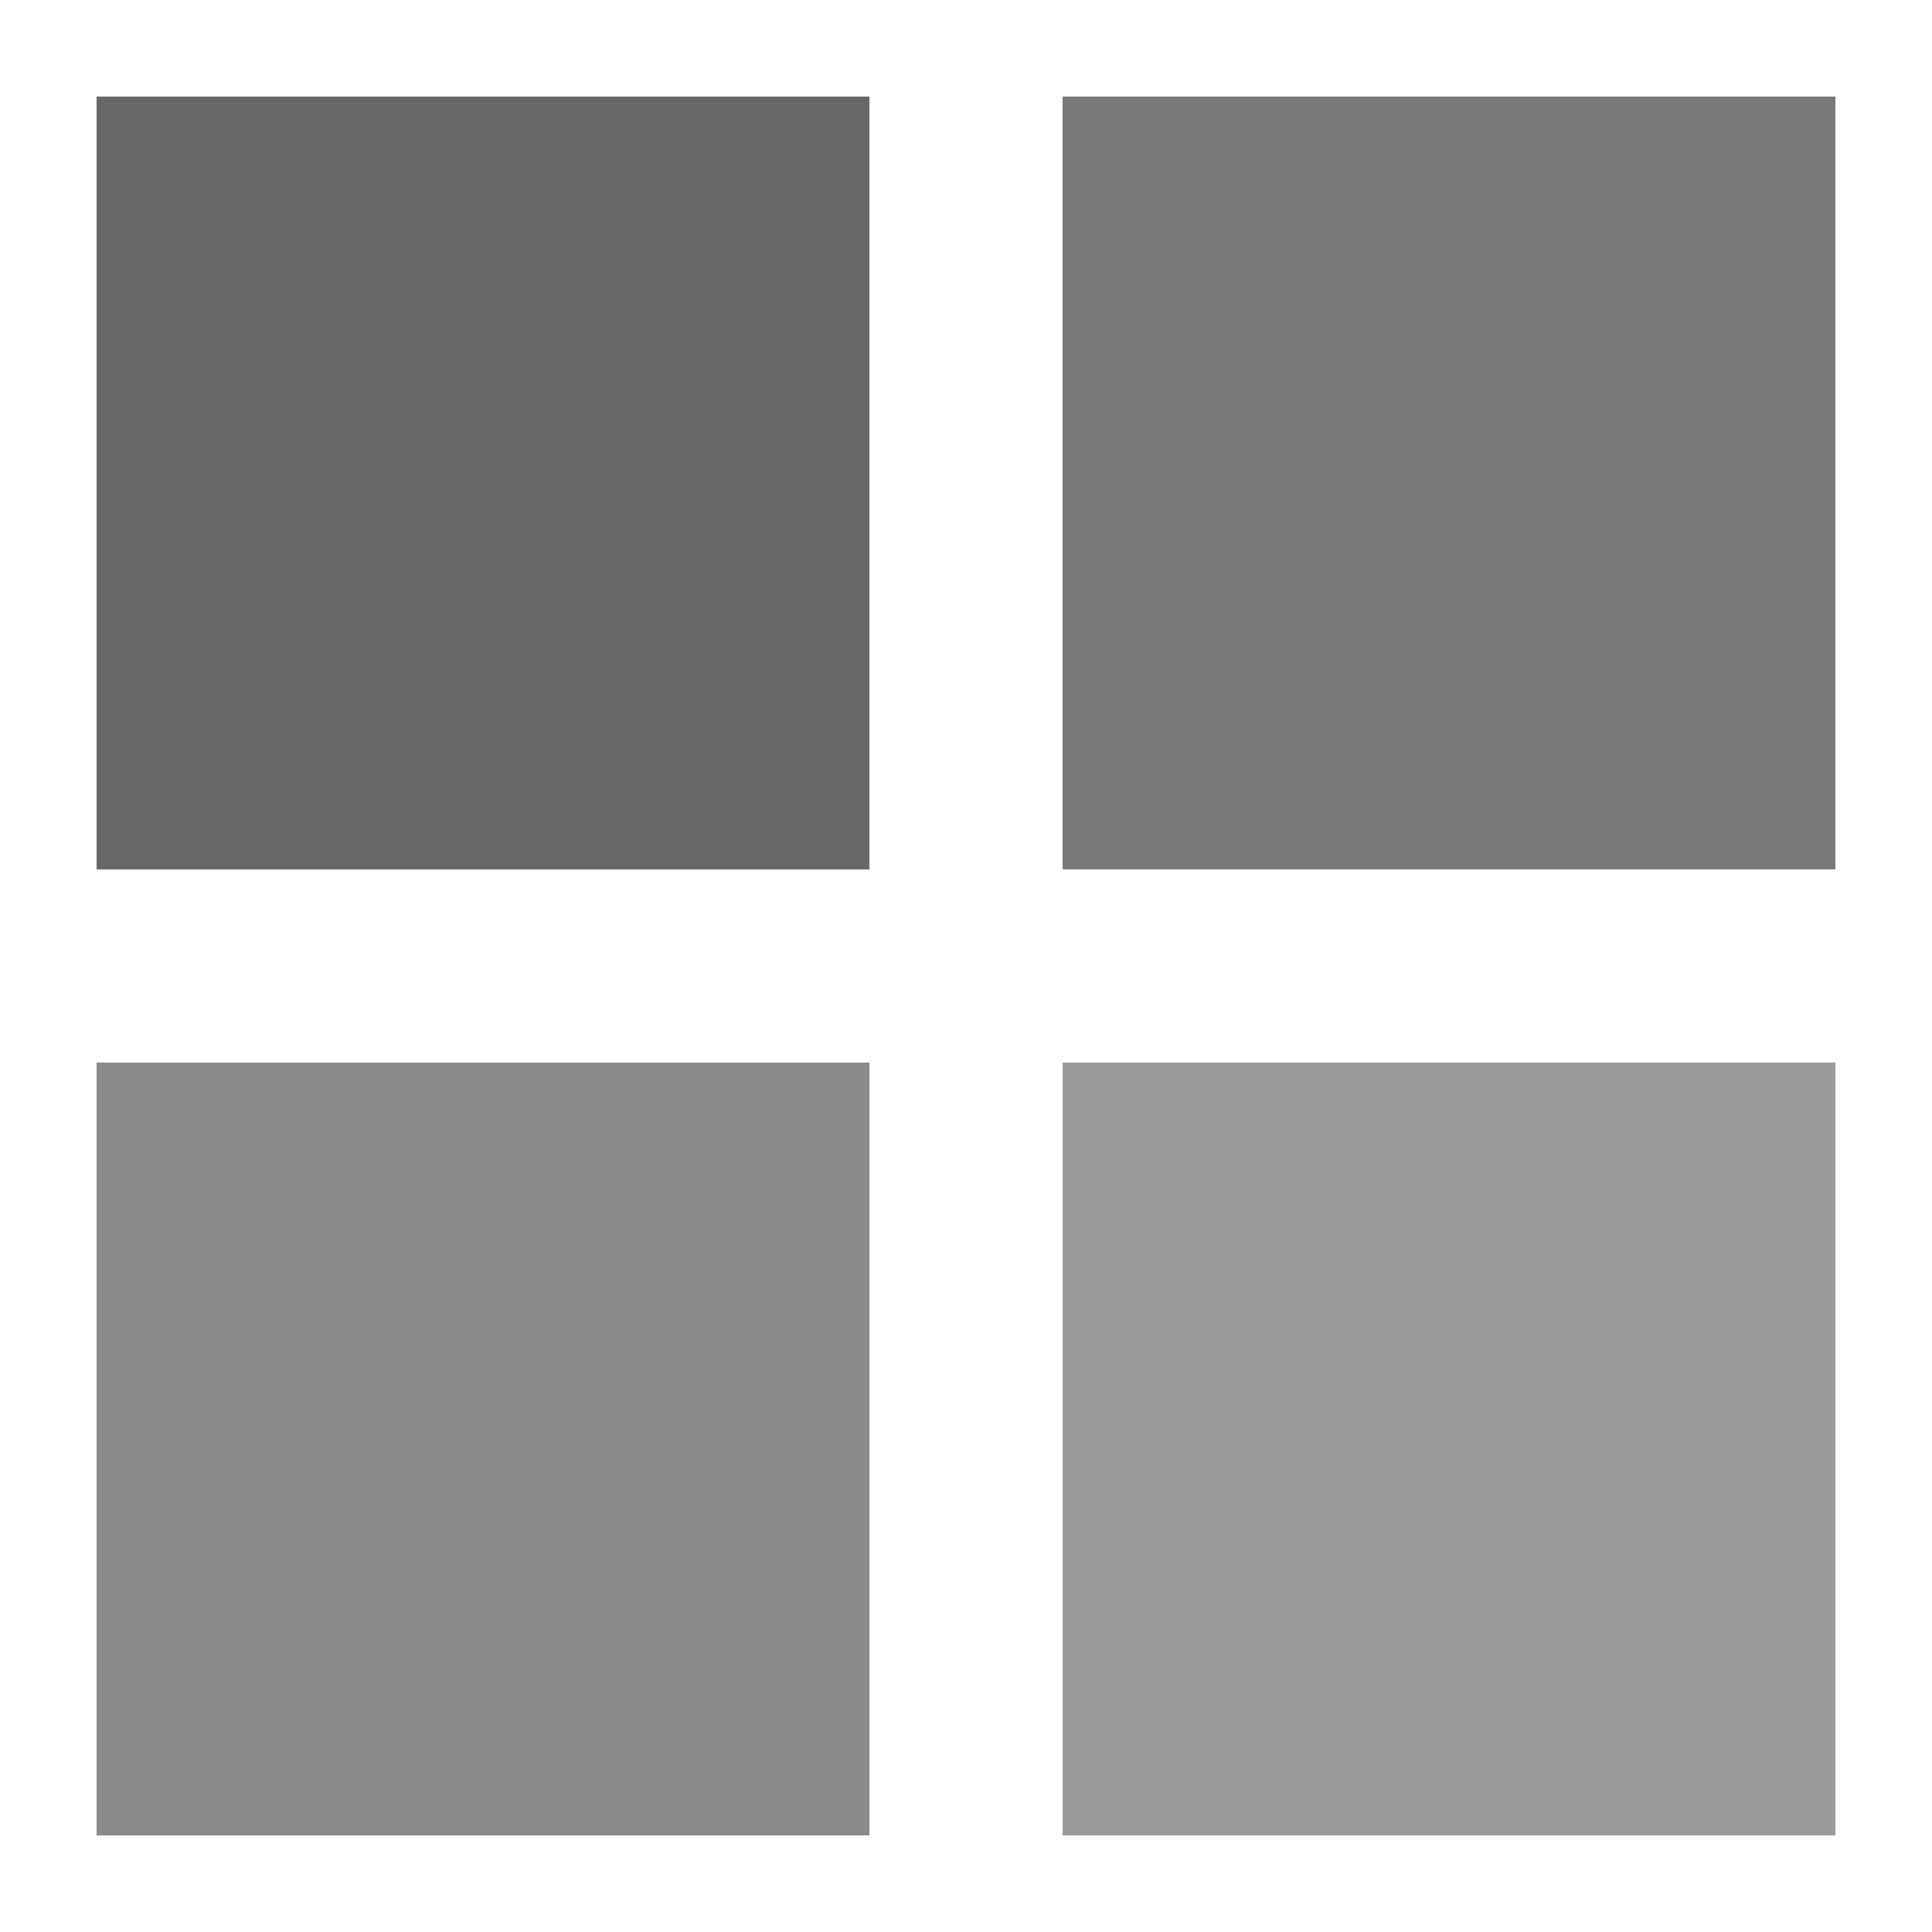 <?xml version="1.0" encoding="utf-8"?><svg width='100px' height='100px' xmlns="http://www.w3.org/2000/svg" viewBox="0 0 100 100" preserveAspectRatio="xMidYMid" class="uil-cube"><rect x="0" y="0" width="100" height="100" fill="none" class="bk"></rect><g transform="translate(25 25)"><rect x="-20" y="-20" width="40" height="40" fill="#585858" opacity="0.9" class="cube"><animateTransform attributeName="transform" type="scale" from="1.5" to="1" repeatCount="indefinite" begin="0s" dur="2s" calcMode="spline" keySplines="0.2 0.8 0.2 0.8" keyTimes="0;1"></animateTransform></rect></g><g transform="translate(75 25)"><rect x="-20" y="-20" width="40" height="40" fill="#585858" opacity="0.8" class="cube"><animateTransform attributeName="transform" type="scale" from="1.5" to="1" repeatCount="indefinite" begin="0.2s" dur="2s" calcMode="spline" keySplines="0.2 0.8 0.2 0.8" keyTimes="0;1"></animateTransform></rect></g><g transform="translate(25 75)"><rect x="-20" y="-20" width="40" height="40" fill="#585858" opacity="0.7" class="cube"><animateTransform attributeName="transform" type="scale" from="1.5" to="1" repeatCount="indefinite" begin="0.6s" dur="2s" calcMode="spline" keySplines="0.2 0.8 0.2 0.8" keyTimes="0;1"></animateTransform></rect></g><g transform="translate(75 75)"><rect x="-20" y="-20" width="40" height="40" fill="#585858" opacity="0.6" class="cube"><animateTransform attributeName="transform" type="scale" from="1.5" to="1" repeatCount="indefinite" begin="0.4s" dur="2s" calcMode="spline" keySplines="0.2 0.8 0.2 0.8" keyTimes="0;1"></animateTransform></rect></g></svg>